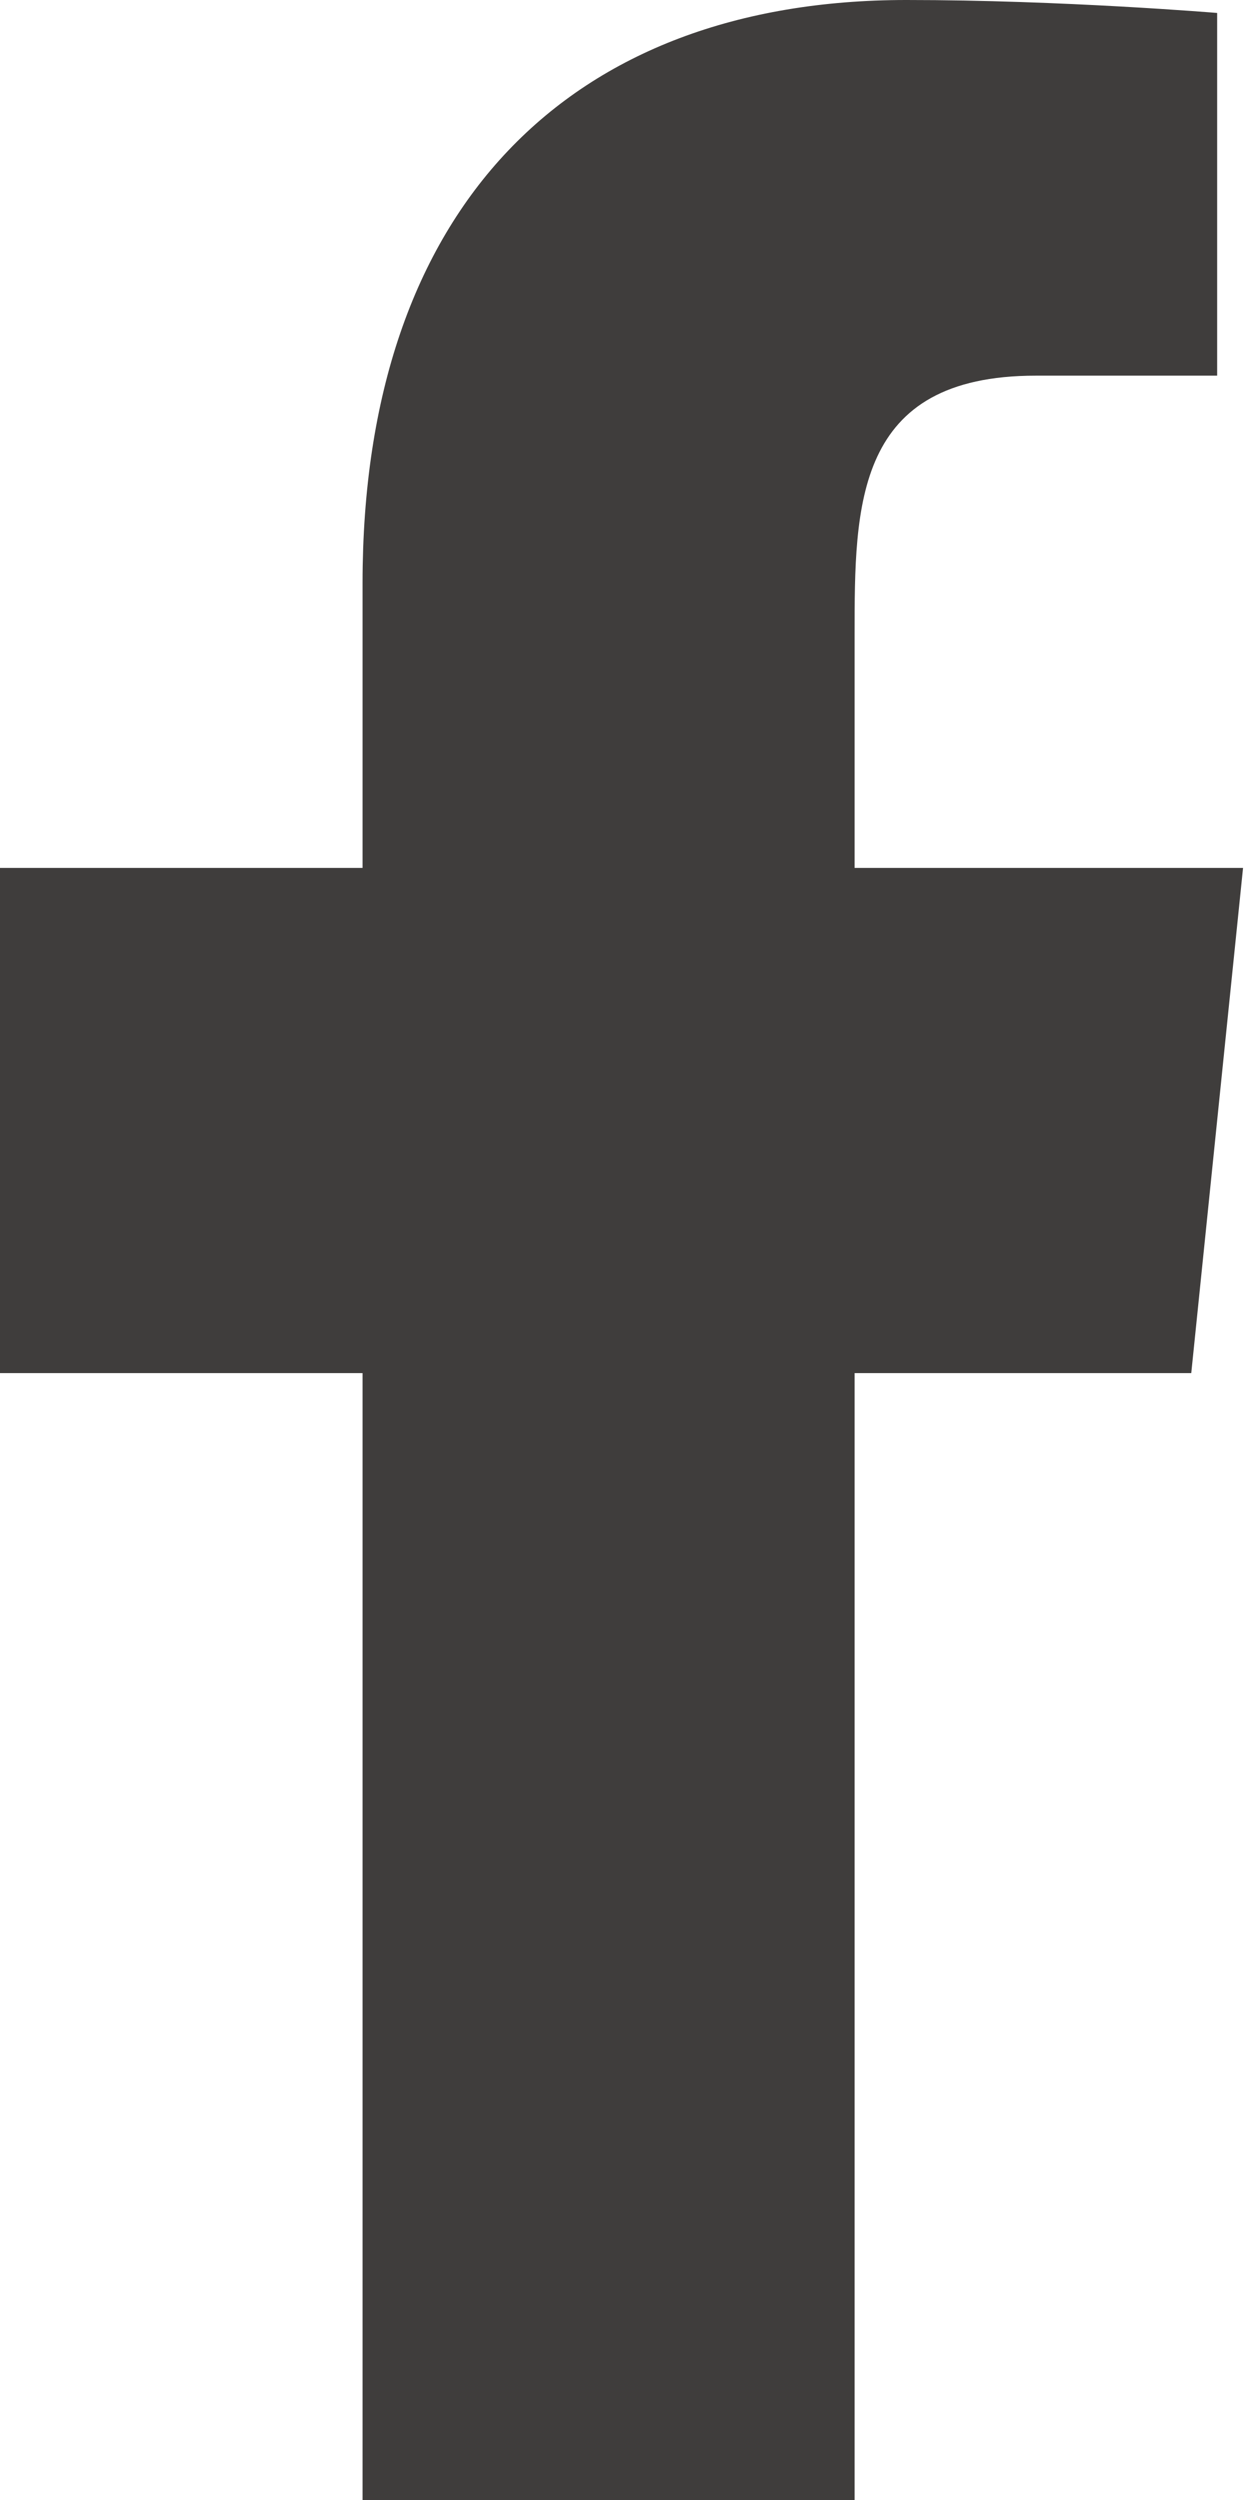 <?xml version="1.0" encoding="utf-8"?>
<!-- Generator: Adobe Illustrator 24.1.2, SVG Export Plug-In . SVG Version: 6.00 Build 0)  -->
<svg version="1.1" id="Ebene_1" xmlns="http://www.w3.org/2000/svg" xmlns:xlink="http://www.w3.org/1999/xlink" x="0px" y="0px"
	 viewBox="0 0 9.7 19.3" style="enable-background:new 0 0 9.7 19.3;" xml:space="preserve">
<style type="text/css">
	.st0{clip-path:url(#SVGID_2_);fill:#3F3D3C;}
</style>
<g>
	<defs>
		<rect id="SVGID_1_" y="0" width="9.7" height="19.3"/>
	</defs>
	<clipPath id="SVGID_2_">
		<use xlink:href="#SVGID_1_"  style="overflow:visible;"/>
	</clipPath>
	<path class="st0" d="M9.2,10.6l0.4-3.9H6.6V4.9c0-1,0-2,1.4-2h1.4V0.1C9.4,0.1,8.2,0,7,0C4.4,0,2.8,1.6,2.8,4.5v2.2H0v3.9h2.8v8.7
		h3.8v-8.7H9.2z"/>
</g>
</svg>
